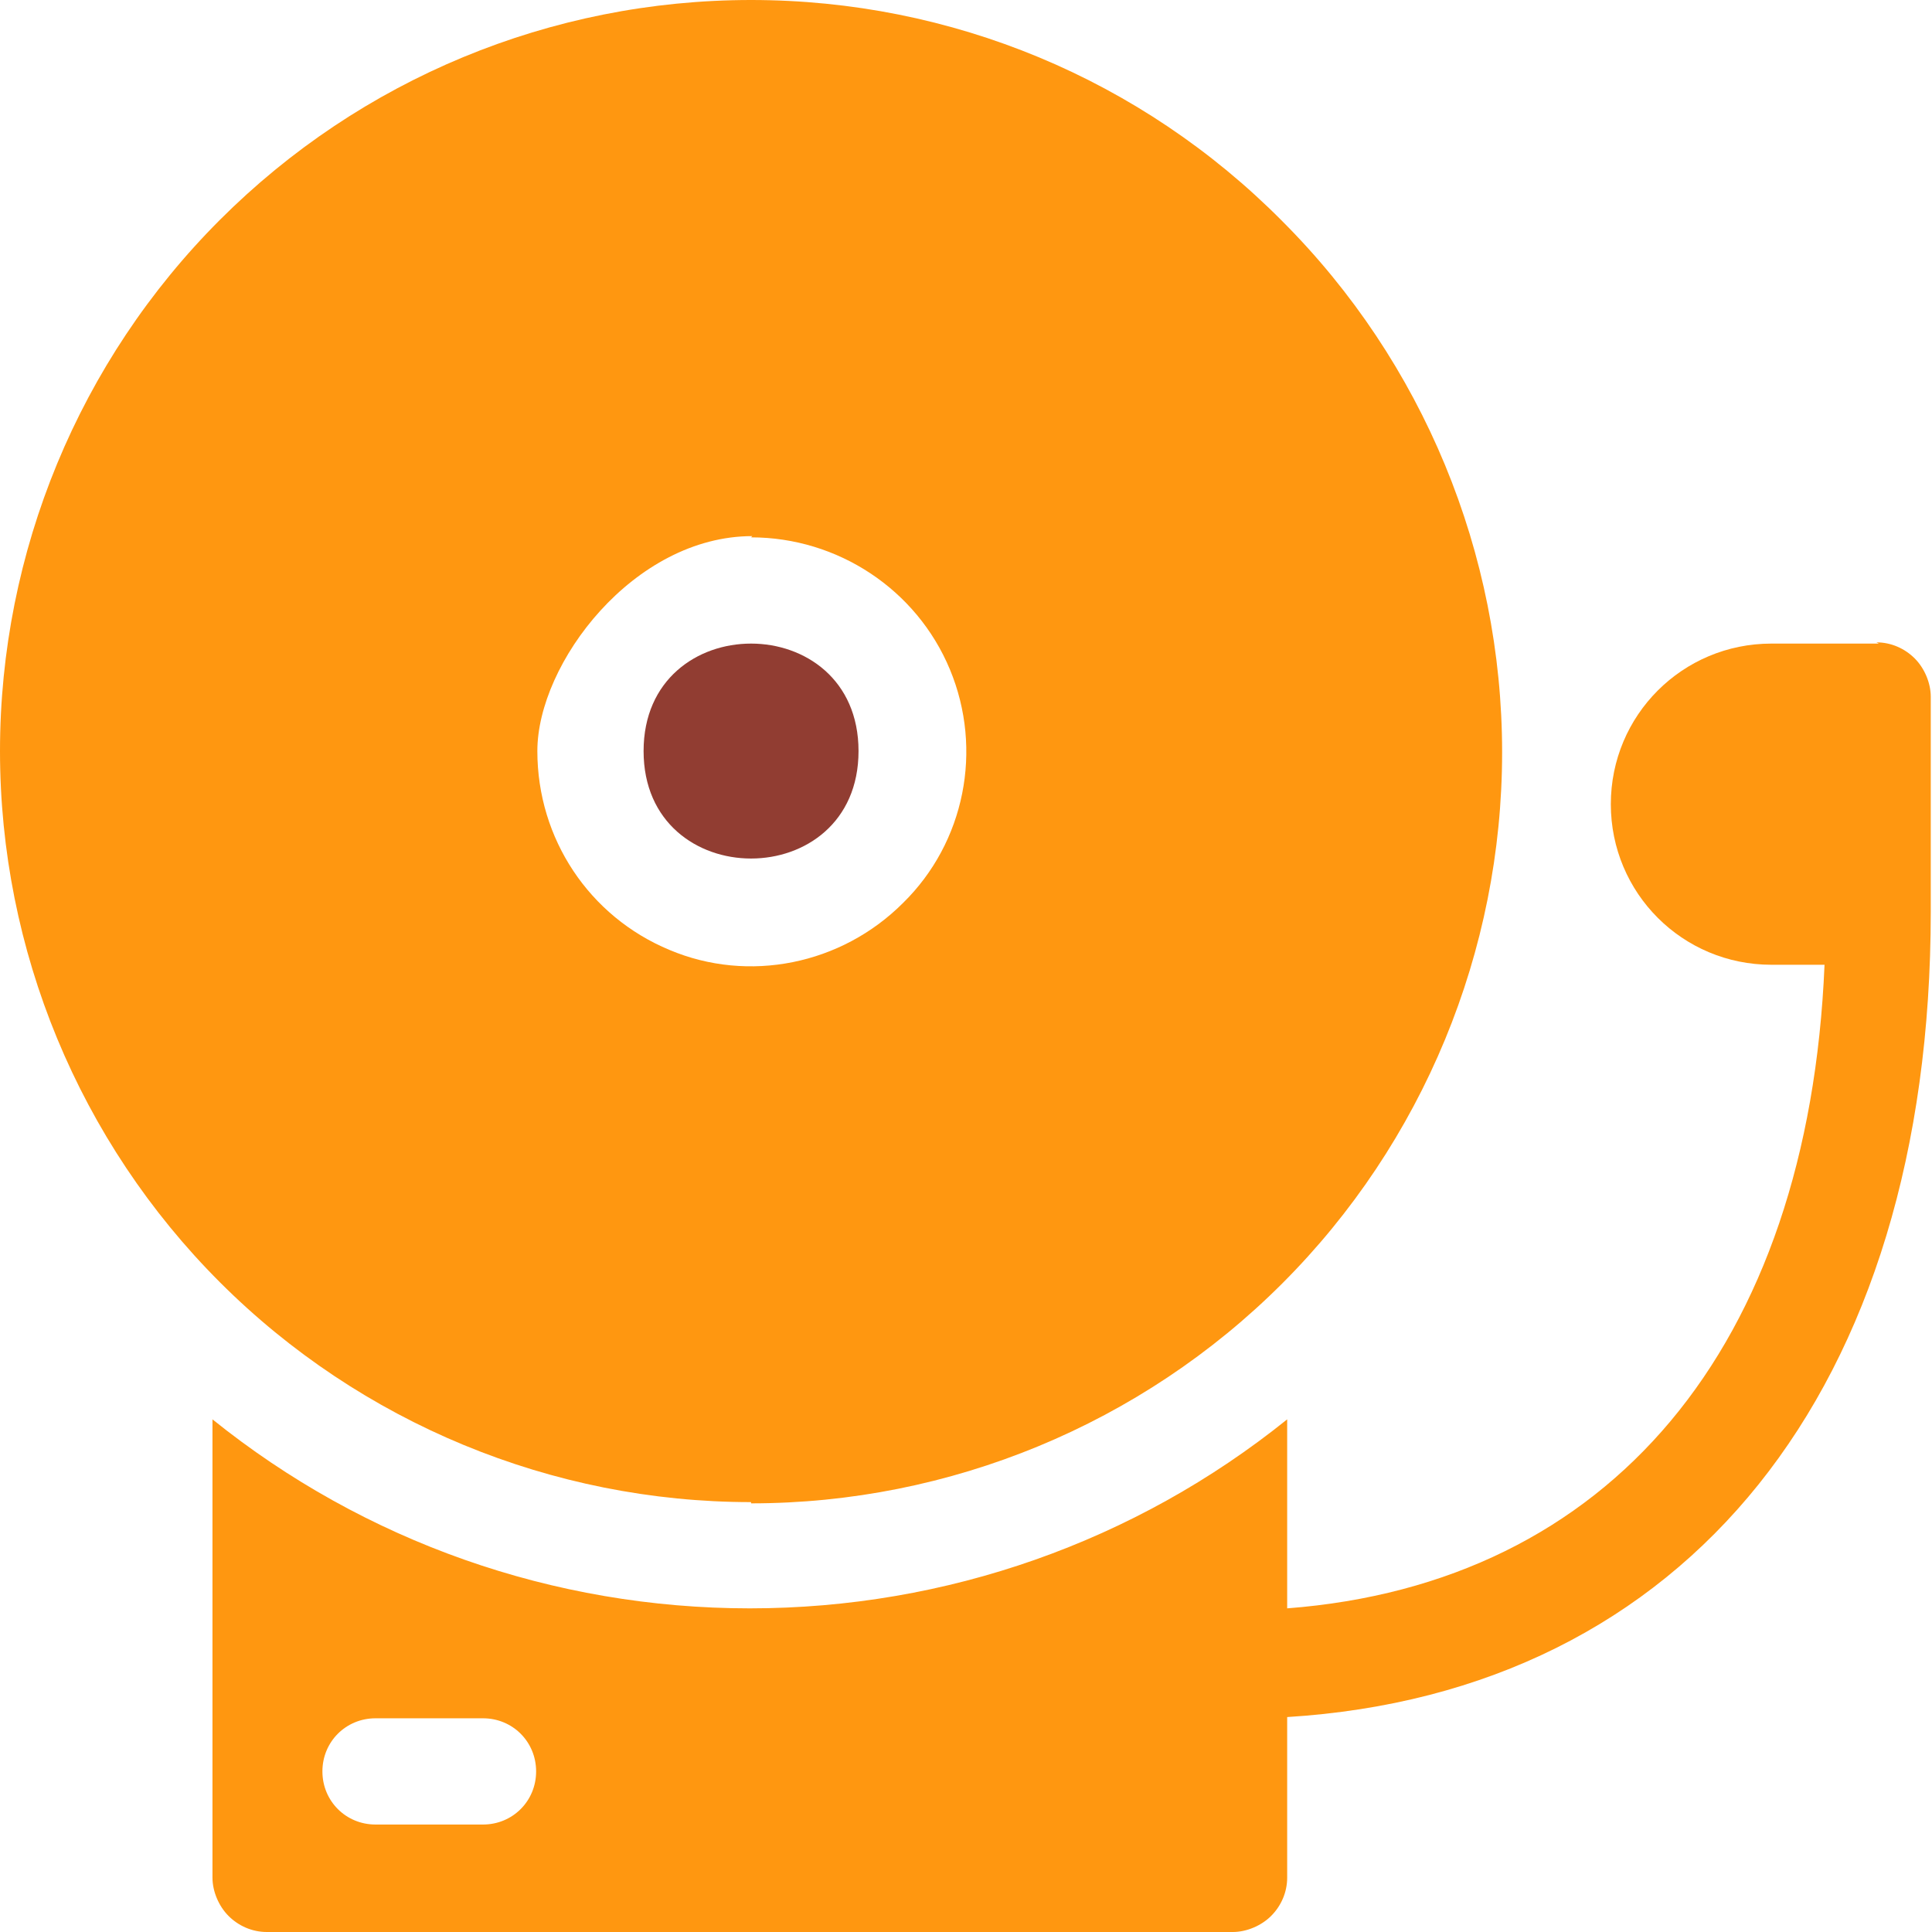 <?xml version="1.0" encoding="UTF-8"?>
<svg id="b" data-name="Layer 2" xmlns="http://www.w3.org/2000/svg" viewBox="0 0 156.4 156.4">
  <defs>
    <style>
      .d {
        fill: #913d32;
      }

      .e {
        fill: #ff9710;
      }
    </style>
  </defs>
  <g id="c" data-name="Layer 1">
    <g>
      <path class="d" d="M69.5,60.8c0,11.6-17.4,11.6-17.4,0s17.4-11.6,17.4,0"/>
      <path class="e" d="M60.8,121.7c16.1,0,31.6-6.4,43-17.8,11.4-11.4,17.8-26.9,17.8-43s-6.4-31.6-17.8-43C92.4,6.4,77,0,60.8,0S29.2,6.4,17.8,17.8C6.4,29.2,0,44.7,0,60.8s6.4,31.6,17.8,43c11.4,11.4,26.9,17.8,43,17.8ZM60.8,43.5c7,0,13.4,4.2,16.1,10.7,2.7,6.5,1.2,14-3.8,18.9-5,5-12.5,6.5-18.9,3.8-6.5-2.7-10.7-9-10.7-16.1s7.8-17.4,17.4-17.4Z"/>
      <path class="e" d="M152.1,52.1h-8.7c-7.2,0-13,5.8-13,13s5.8,13,13,13h4.3c-1.3,31-17.4,50.1-43.5,52.1v-15.3c-12.3,9.9-27.6,15.3-43.5,15.3s-31.2-5.4-43.5-15.3v37.1c0,1.1.5,2.3,1.3,3.1.8.8,1.9,1.3,3.1,1.3h78.2c1.1,0,2.3-.5,3.1-1.3s1.3-1.9,1.3-3.1v-13c32.3-2,52.1-26.5,52.1-65.2v-17.4c0-1.1-.5-2.3-1.3-3.1s-1.9-1.3-3.1-1.3h0ZM39.1,147.7h-8.7c-2.4,0-4.3-1.9-4.3-4.3s1.9-4.3,4.3-4.3h8.7c2.4,0,4.3,1.9,4.3,4.3s-1.9,4.3-4.3,4.3Z"/>
    </g>
  </g>
</svg>